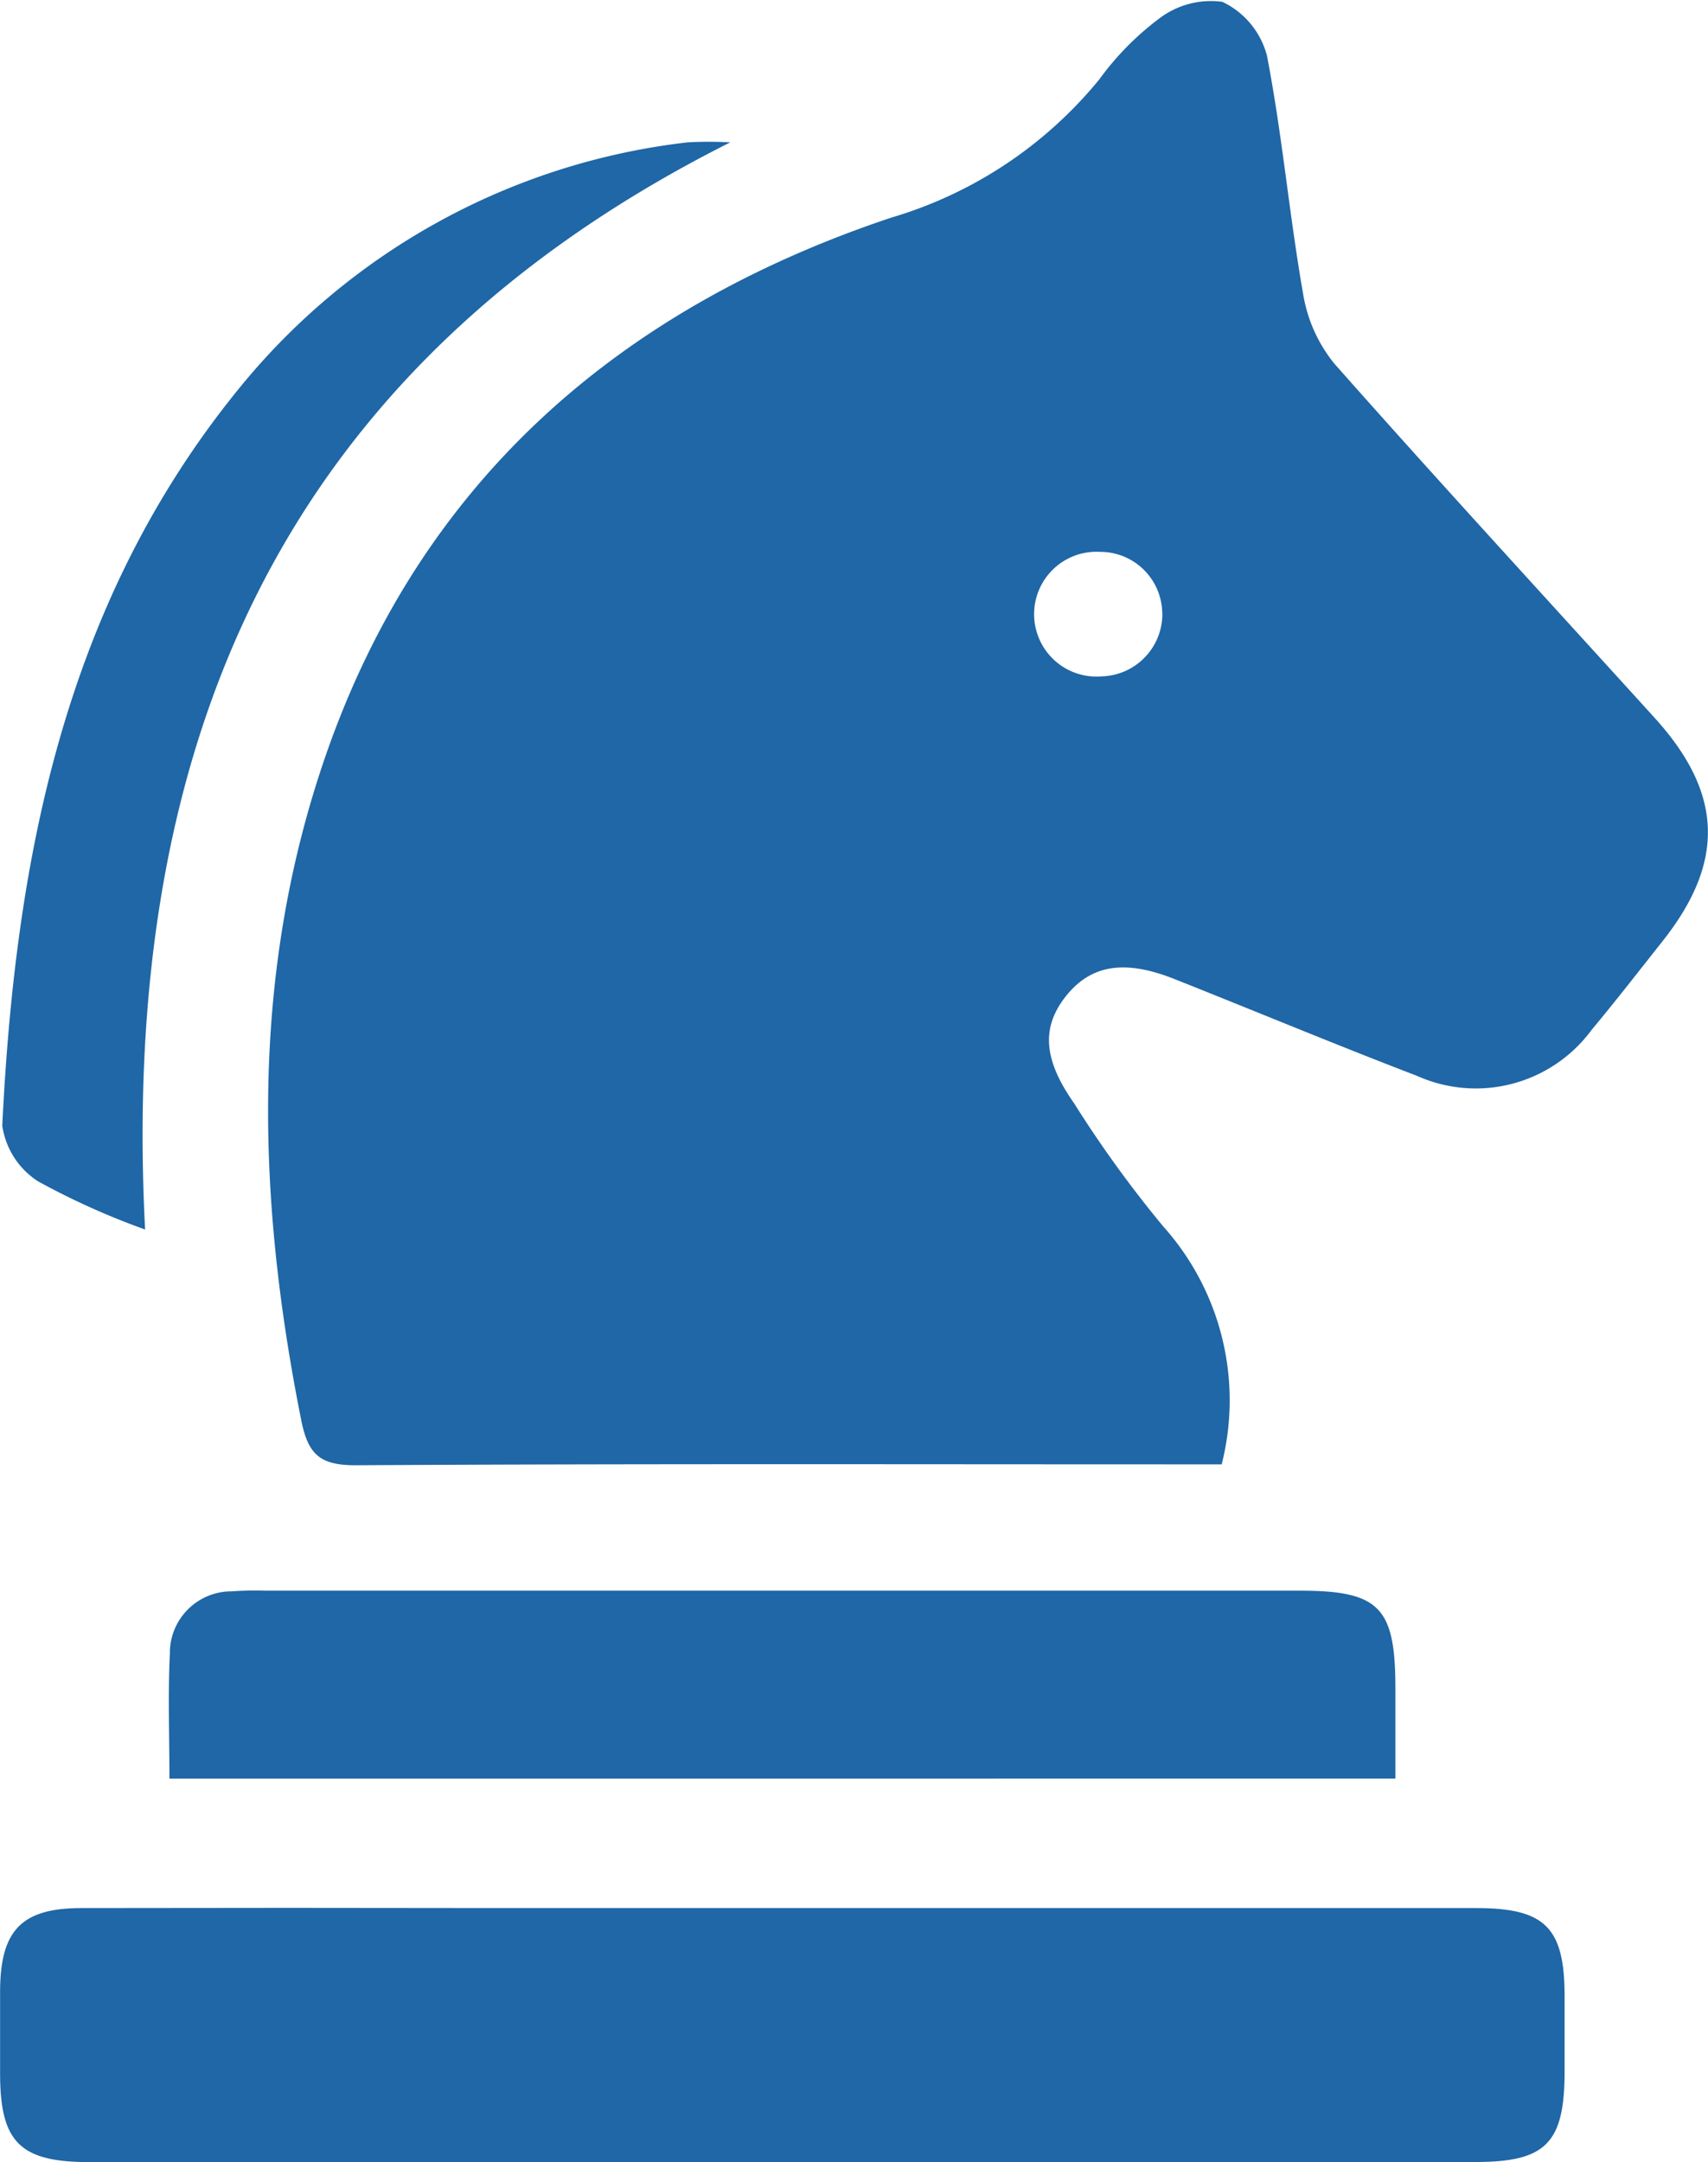 <svg id="Customized-RCM-strategies" xmlns="http://www.w3.org/2000/svg" xmlns:xlink="http://www.w3.org/1999/xlink" width="38.329" height="48.496" viewBox="0 0 38.329 48.496">
  <defs>
    <clipPath id="clip-path">
      <rect id="Rectangle_13865" data-name="Rectangle 13865" width="38.329" height="48.496" fill="#1f67a6"/>
    </clipPath>
  </defs>
  <g id="Group_29409" data-name="Group 29409" clip-path="url(#clip-path)">
    <path id="Path_25195" data-name="Path 25195" d="M53.121,32.846H52.19c-6.165,0-12.331-.016-18.5.02-.8,0-1.067-.238-1.222-1.01-1-5.009-1.149-9.988.539-14.881,2.14-6.2,6.619-10.057,12.69-12.09a9.5,9.5,0,0,0,4.684-3.109A6.387,6.387,0,0,1,51.708.426,1.914,1.914,0,0,1,53.138.041a1.858,1.858,0,0,1,1,1.2c.343,1.765.5,3.565.811,5.338a3.331,3.331,0,0,0,.7,1.574c2.367,2.675,4.787,5.3,7.19,7.948,1.531,1.685,1.59,3.223.186,5-.53.669-1.053,1.344-1.6,2a3.227,3.227,0,0,1-3.915,1.032c-1.827-.7-3.634-1.454-5.454-2.176-1.108-.439-1.859-.316-2.415.371-.571.706-.524,1.433.171,2.419a26.145,26.145,0,0,0,2,2.762,5.844,5.844,0,0,1,1.31,5.344m-1.332-19.1a1.393,1.393,0,0,0-1.4-1.375,1.4,1.4,0,1,0,.042,2.793,1.4,1.4,0,0,0,1.36-1.418" transform="translate(-25.708 0)" fill="#1f67a6"/>
    <path id="Path_25196" data-name="Path 25196" d="M17.645,231.265q-7.825,0-15.651,0c-1.538,0-1.986-.444-1.992-1.956,0-.632,0-1.265,0-1.9.01-1.348.488-1.84,1.818-1.842q4.648-.009,9.3,0,11,0,22.006,0c1.543,0,1.98.434,1.985,1.955q0,.854,0,1.707c0,1.611-.417,2.034-2,2.034q-7.73,0-15.461,0" transform="translate(0 -182.769)" fill="#1f67a6"/>
    <path id="Path_25197" data-name="Path 25197" d="M19.98,192.266c0-.975-.035-1.888.01-2.8a1.382,1.382,0,0,1,1.385-1.4,7.461,7.461,0,0,1,.757-.015q11.606,0,23.212,0c1.786,0,2.146.369,2.148,2.174,0,.659,0,1.318,0,2.04Z" transform="translate(-16.178 -152.372)" fill="#1f67a6"/>
    <path id="Path_25198" data-name="Path 25198" d="M3.456,41.145a16.713,16.713,0,0,1-2.4-1.079,1.79,1.79,0,0,1-.805-1.251c.291-5.953,1.384-11.68,5.267-16.478a15.2,15.2,0,0,1,10.114-5.577,8.782,8.782,0,0,1,.956,0C6.444,21.855,2.9,30.333,3.456,41.145" transform="translate(-0.2 -13.567)" fill="#1f67a6"/>
  </g>
</svg>

